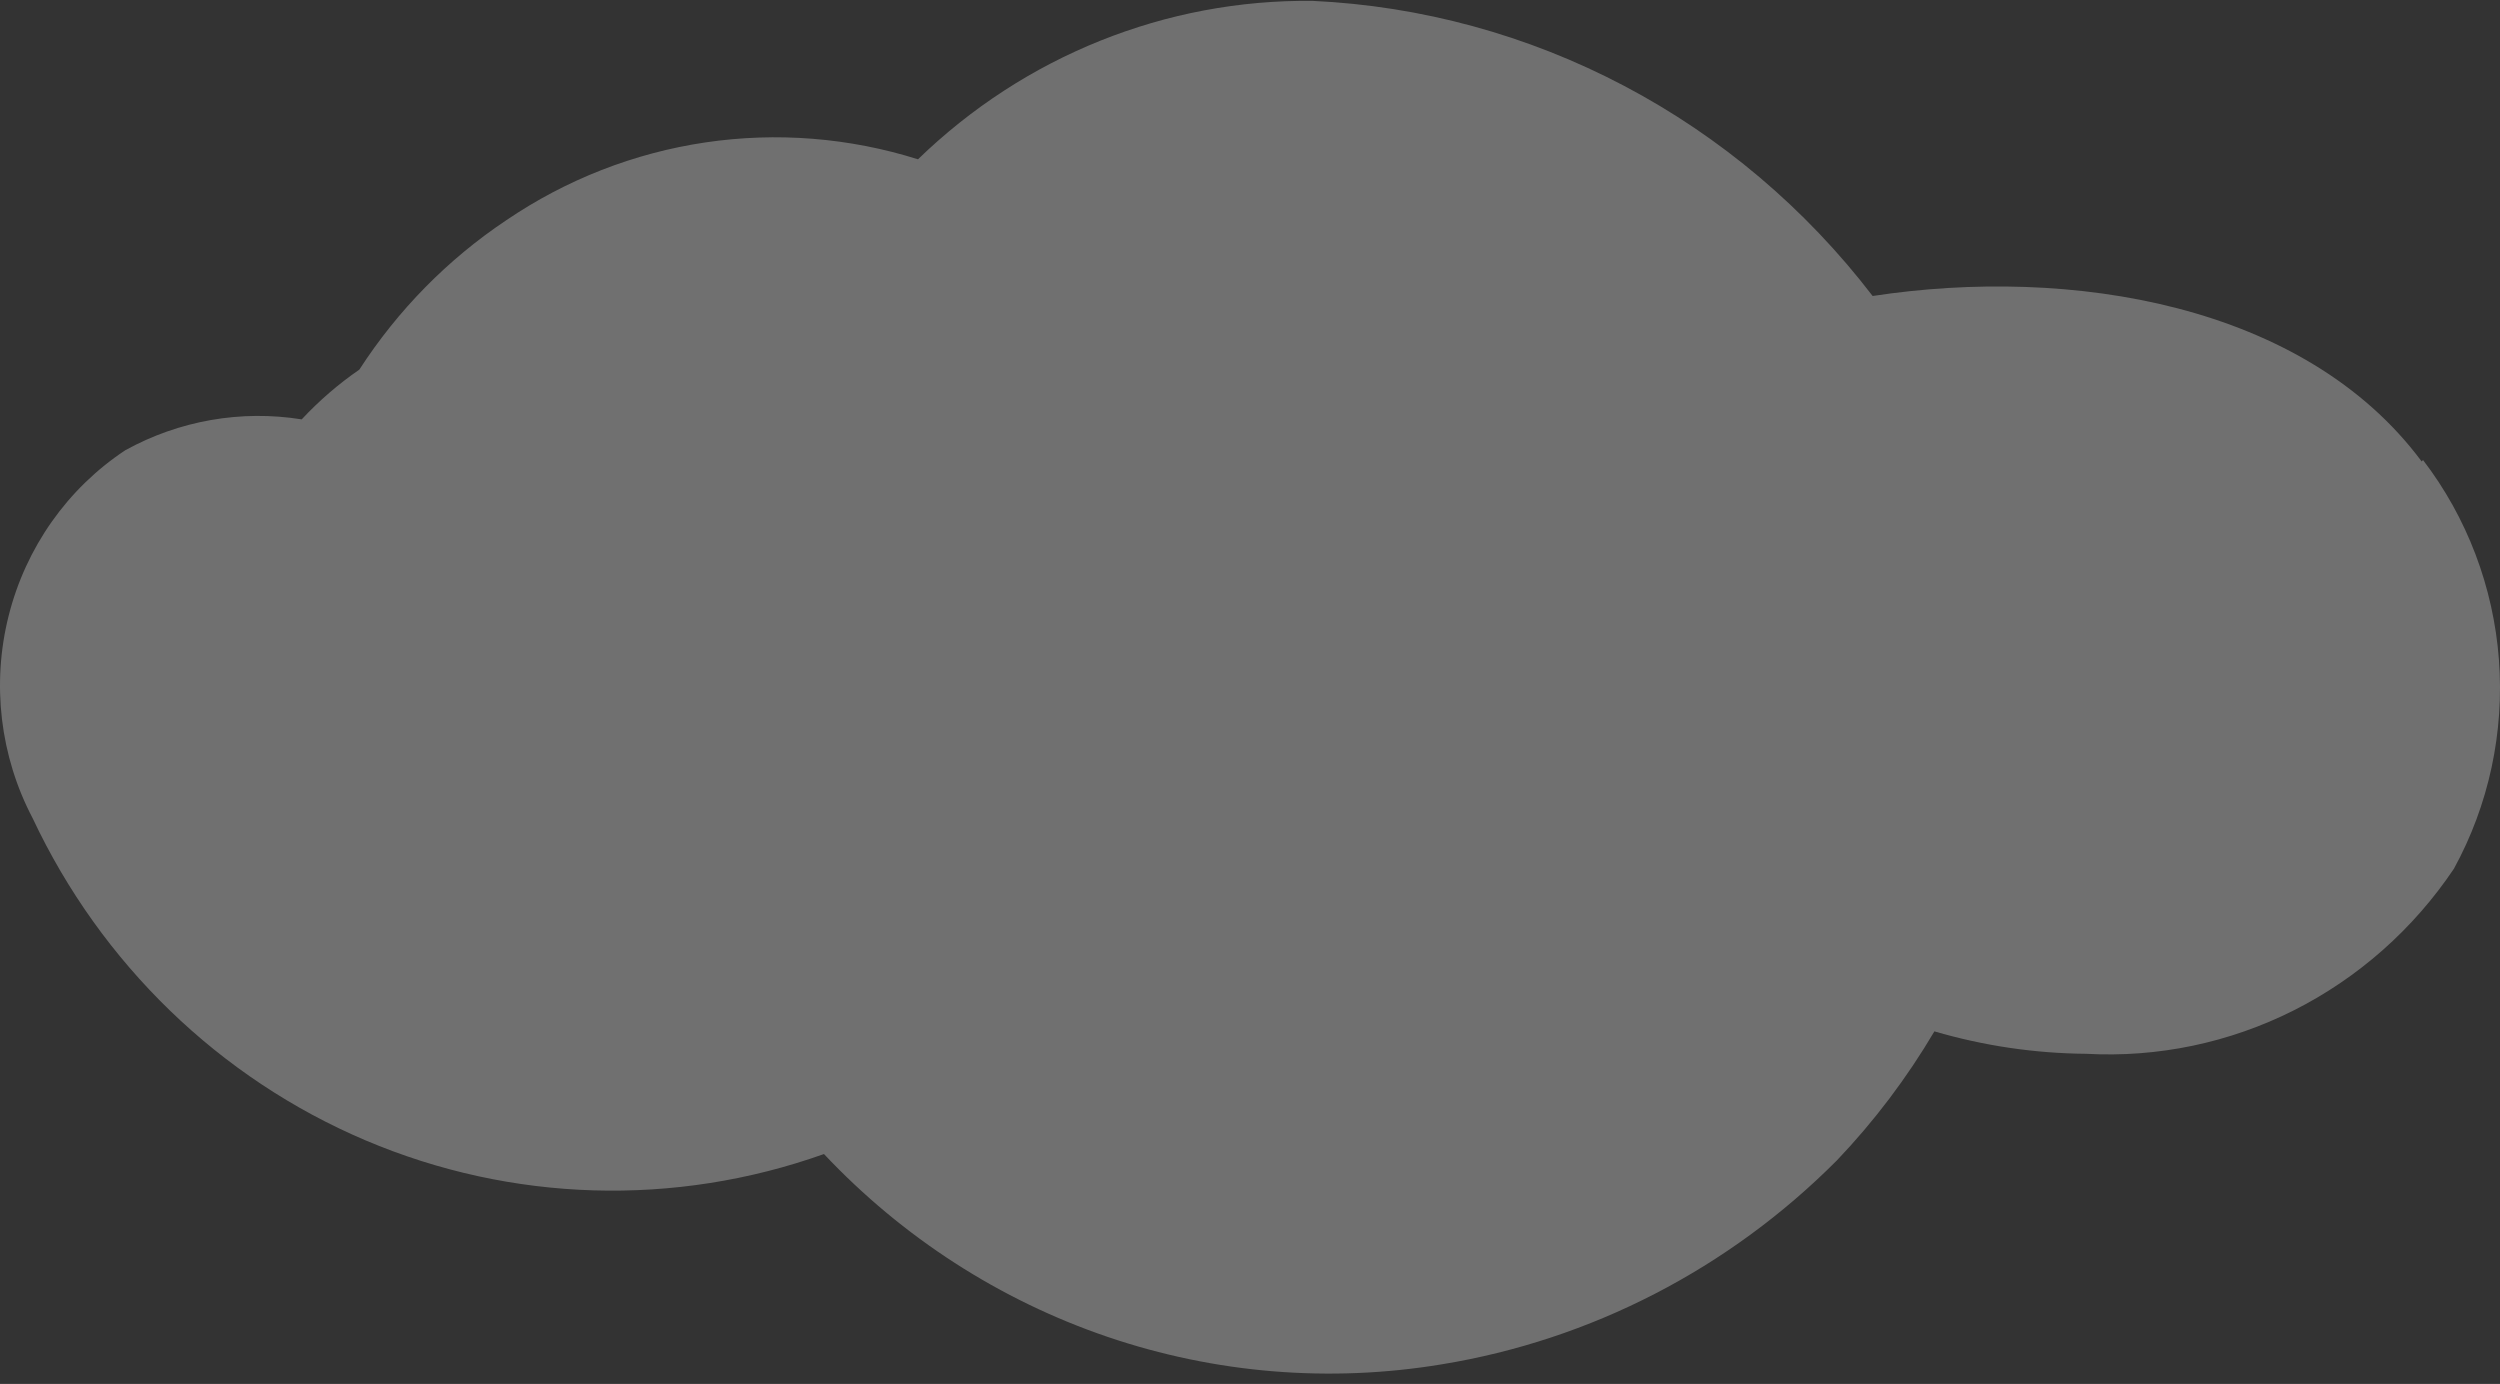 <svg width="224" height="124" viewBox="0 0 224 124" fill="none" xmlns="http://www.w3.org/2000/svg">
<rect x="0" y="0" width="224" height="124" fill="#333333" stroke="none"/>
<path d="M216.981 41.345C206.466 27.212 185.497 23.82 167.788 26.521C161.782 18.682 154.19 12.26 145.529 7.696C136.869 3.132 127.345 0.533 117.61 0.078C104.465 -0.067 91.782 5.025 82.252 14.273C76.09 12.332 69.583 11.816 63.202 12.761C56.82 13.706 50.725 16.089 45.356 19.738C40.122 23.233 35.644 27.786 32.197 33.117C30.323 34.408 28.591 35.904 27.032 37.576C21.61 36.707 16.058 37.678 11.228 40.34C6.045 43.768 2.313 49.063 0.775 55.172C-0.763 61.282 0.005 67.758 2.927 73.316C9.06 86.354 19.679 96.629 32.757 102.178C45.834 107.728 60.455 108.164 73.827 103.402C80.874 110.879 89.59 116.499 99.229 119.781C108.867 123.062 119.142 123.908 129.17 122.246C142.55 120.061 154.93 113.672 164.59 103.968C167.924 100.469 170.854 96.591 173.322 92.41C177.742 93.705 182.314 94.382 186.912 94.42C193.337 94.776 199.743 93.437 205.515 90.533C211.287 87.629 216.231 83.257 219.871 77.838C222.993 72.135 224.396 65.616 223.904 59.102C223.411 52.587 221.046 46.366 217.104 41.219" fill="white" fill-opacity="0.3"/>
</svg>
